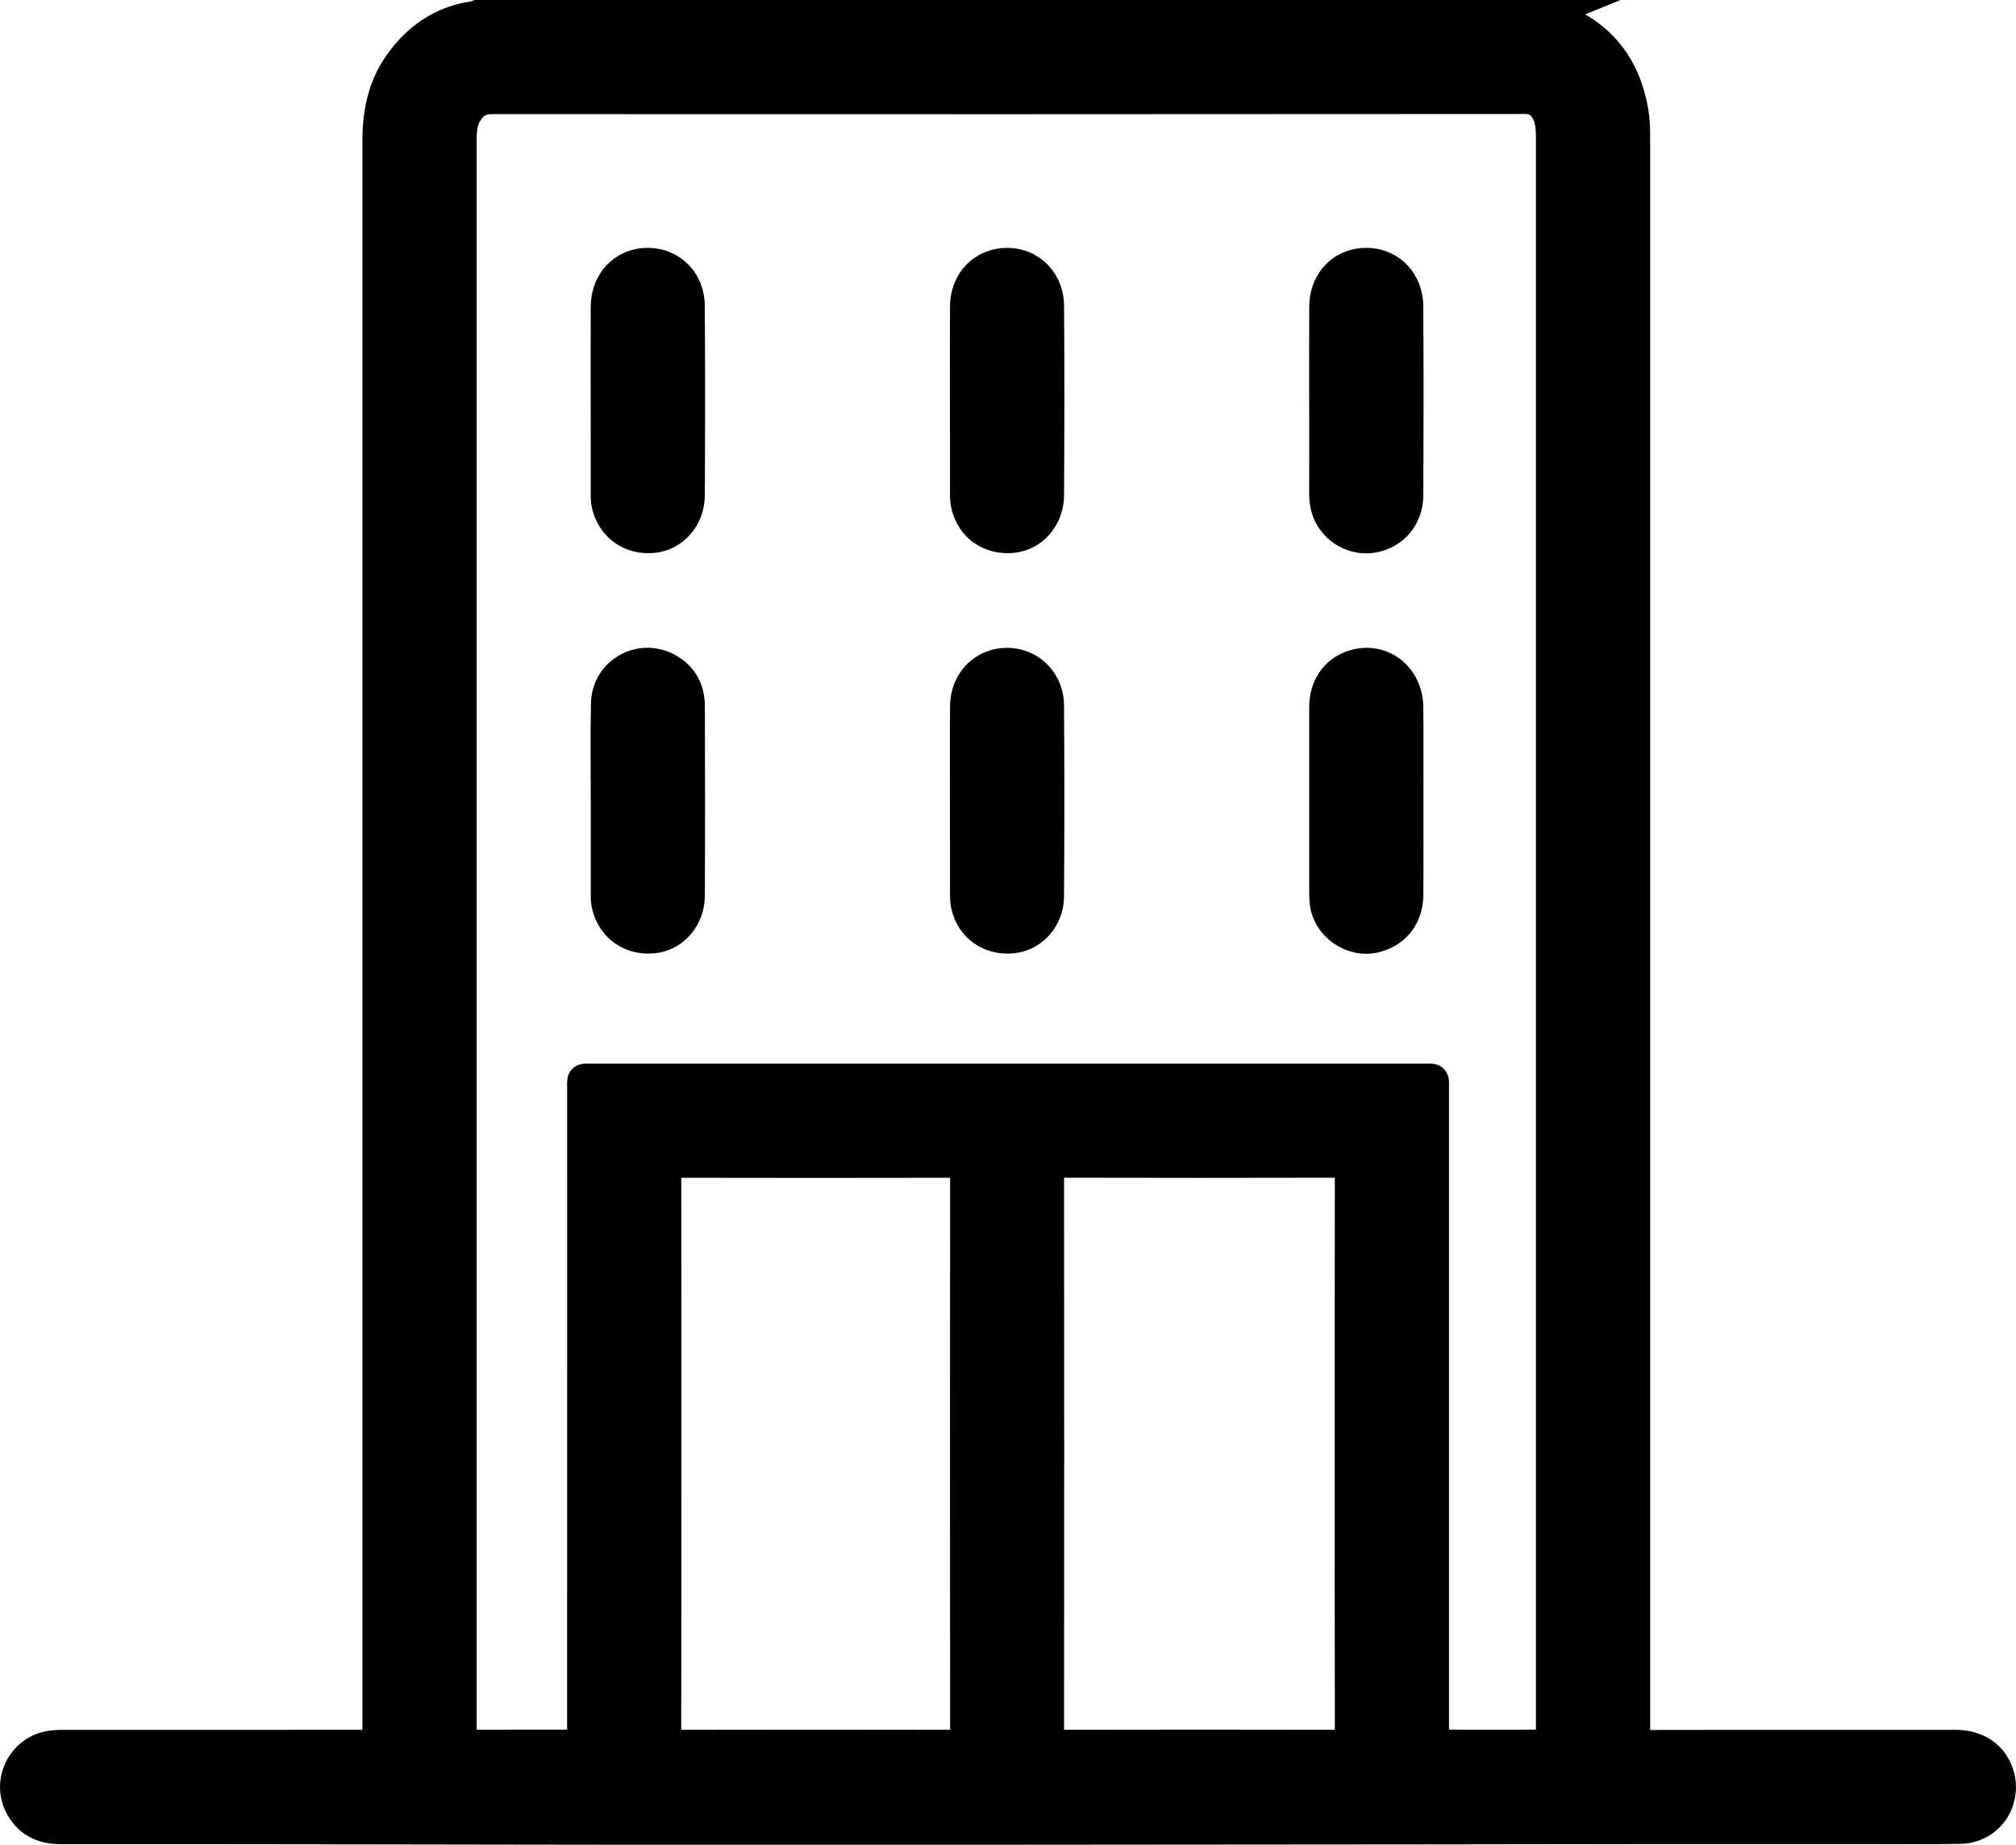 <svg viewBox="0 0 710.94 650.58" xmlns="http://www.w3.org/2000/svg"><g stroke="#000" stroke-miterlimit="10" stroke-width="10.94"><path d="m543.55 5.47c4.18.98 8.4 1.88 12.2 4.02 11.71 6.6 17.89 16.93 20.11 29.91.62 3.63.6 7.3.6 10.97v559.83c0 .98.11 1.97-.02 2.93-.26 1.98.59 2.42 2.46 2.42 24.05-.06 48.1-.04 72.15-.04 12.88 0 25.76-.02 38.65 0 7.49.02 13.01 3.8 15.04 10.19 2.98 9.37-3.58 18.89-13.42 19.08-11.25.21-22.5.07-33.75.08-25.11 0-50.22-.01-75.33 0-24.78.02-49.57.08-74.35.1-48.92.05-97.83.1-146.75.12-50.3.02-100.61.02-150.91 0-24.54 0-49.08-.09-73.62-.11-38.4-.04-76.8-.1-115.2-.08-6.35 0-11.27-2.31-14.27-8.01-4.68-8.86 1-19.76 10.93-21.11 1.45-.2 2.92-.25 4.39-.25 35.87-.01 71.75 0 107.62-.02 3.6 0 3.2.51 3.2-3.29 0-187.51.01-375.02 0-562.52 0-9.66 1.74-18.79 7.38-26.87 6.51-9.34 15.13-15.34 26.57-16.96.39-.06.76-.26 1.14-.4h375.21zm3.56 323.96c0-93.02 0-186.04 0-279.06 0-1.96.04-3.93-.18-5.86-.53-4.77-3.12-9.78-8.79-9.78-121.56.11-243.12.09-364.68.05-4.37 0-7.21 2.01-9.18 5.68-1.61 3-1.65 6.26-1.65 9.52v562.02c0 .41.06.82 0 1.22-.32 1.92.59 2.27 2.34 2.26 12.47-.07 24.95-.03 37.42-.05 3.52 0 3.07.44 3.07-3.16 0-76.14 0-152.29.01-228.43 0-3.75-.49-3.28 3.19-3.28 49.98-.01 99.95 0 149.93 0s95.72 0 143.57 0c3.84 0 3.35-.53 3.35 3.38.01 76.06 0 152.12.01 228.19 0 3.79-.42 3.3 3.19 3.31 11.74.02 23.48.03 35.22 0 3.59 0 3.18.59 3.18-3.29 0-94.24 0-188.48 0-282.72zm-70.95 183.29c0-33.33-.02-66.67.04-100 0-2.15-.44-2.87-2.76-2.86-33.66.08-67.32.08-100.98 0-2.13 0-2.7.49-2.69 2.67.06 66.75.06 133.5 0 200.24 0 2.07.39 2.72 2.63 2.72 33.66-.08 67.32-.08 100.98 0 2.19 0 2.83-.5 2.83-2.77-.08-33.33-.05-66.67-.05-100zm-241.35 0c0 33.34.02 66.67-.05 100.01 0 2.27.62 2.78 2.82 2.77 33.42-.07 66.84-.07 100.26 0 2.17 0 2.68-.54 2.68-2.69-.06-66.75-.06-133.51 0-200.26 0-2.2-.61-2.68-2.72-2.67-33.42.07-66.84.07-100.26 0-2.3 0-2.77.67-2.77 2.84.07 33.34.05 66.67.05 100.01z"/><path d="m213.81 282.34c0-11.41-.2-22.82.06-34.22.25-11.22 12.25-17.78 21.92-12.16 4.93 2.86 7.29 7.42 7.31 13 .08 22.33.11 44.65-.01 66.98-.04 7.83-5.6 14.05-12.64 14.79-7.85.83-14.36-3.68-16.28-11.27-.39-1.52-.37-3.07-.37-4.61 0-10.84 0-21.67 0-32.51h.03z"/><path d="m496.5 282.5c0 10.92.04 21.84-.01 32.76-.03 7.67-4.11 13.15-11.07 15.12-8.4 2.37-17.48-3.92-18.15-12.64-.17-2.19-.11-4.4-.12-6.6 0-20.53-.02-41.07 0-61.6 0-7.15 3.57-12.52 9.6-14.68 9.96-3.58 19.63 3.54 19.72 14.65.09 11 .02 22 .02 33z"/><path d="m340.47 282.2c0-11.08-.08-22.16.03-33.24.09-9.25 7.31-15.83 16.14-14.95 7.43.74 13.07 6.79 13.12 14.86.15 22.41.15 44.82 0 67.22-.05 7.82-5.75 14.01-12.78 14.66-7.9.73-14.38-3.8-16.14-11.41-.34-1.49-.35-3.07-.36-4.61-.03-10.84-.02-21.67-.01-32.51z"/><path d="m467.15 141.36c0-11.08-.05-22.16.02-33.25.05-7.84 4.95-13.86 12.03-15.01 9.33-1.52 17.18 5.06 17.25 14.94.15 22.16.1 44.33.02 66.49-.03 6.95-3.98 12.34-10.09 14.39-5.86 1.96-12.29 0-16.18-4.98-2.3-2.95-3.08-6.36-3.06-10.07.05-10.84.02-21.68.02-32.51z"/><path d="m213.78 141.39c0-11.08-.04-22.16.01-33.25.04-7.81 4.94-13.87 12-15.04 9.23-1.52 17.19 4.96 17.27 14.65.19 22.33.14 44.65.02 66.98-.04 7.83-5.6 14.05-12.64 14.79-7.85.83-14.36-3.68-16.28-11.26-.39-1.52-.37-3.07-.37-4.61 0-10.76 0-21.51 0-32.27z"/><path d="m340.47 141.24c0-11.08-.06-22.16.02-33.24.05-7.78 5.03-13.78 12.15-14.91 9.21-1.46 17.06 5.09 17.13 14.83.17 22.24.12 44.49 0 66.73-.04 7.93-5.69 14.24-12.8 14.89-7.9.72-14.38-3.82-16.14-11.43-.34-1.49-.35-3.07-.35-4.61-.03-10.76-.01-21.51-.01-32.27z"/></g></svg>